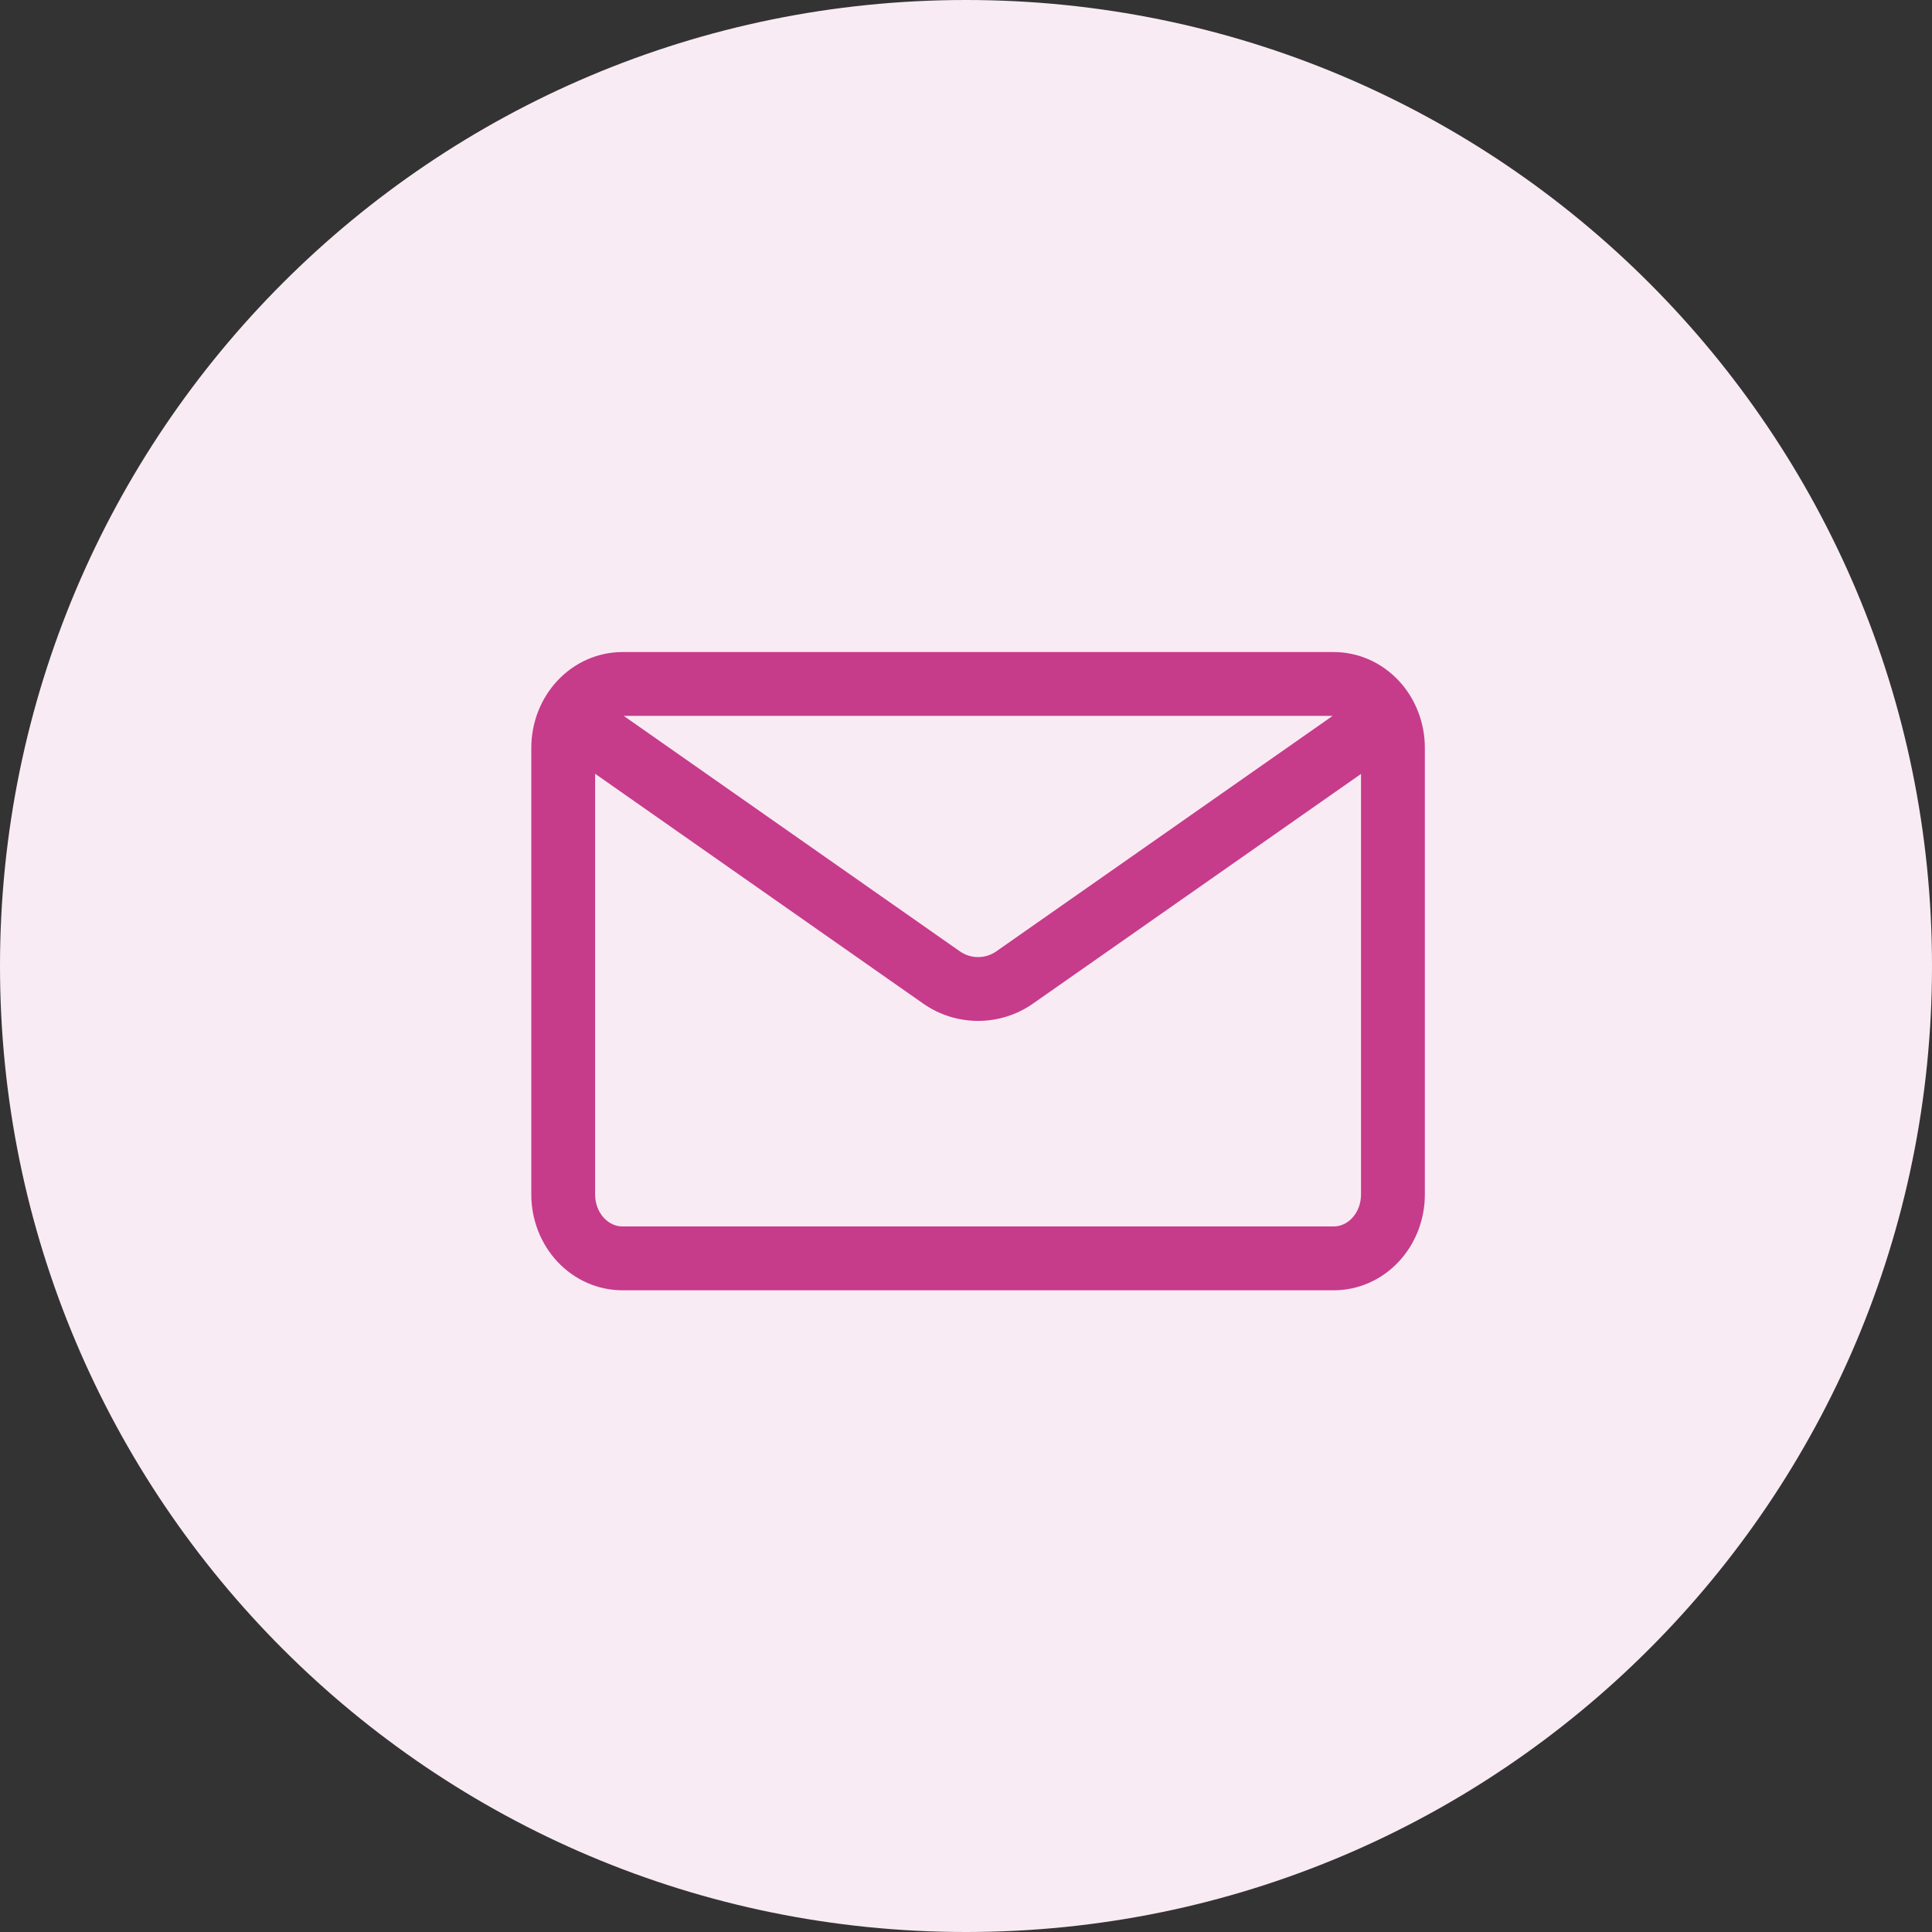 <svg width="80" height="80" viewBox="0 0 80 80" fill="none" xmlns="http://www.w3.org/2000/svg">
<rect x="0" y="0" width="80" height="80" fill="#333333" stroke="none"/>
<path d="M40 0C17.903 0 0 17.903 0 40C0 62.097 17.903 80 40 80C62.097 80 80 62.097 80 40C80 17.903 62.097 0 40 0Z" fill="#F9EBF3"/>
<path fill-rule="evenodd" clip-rule="evenodd" d="M59 30.964C59 29.926 58.61 28.93 57.928 28.196C57.212 27.426 56.237 27 55.225 27H25.775C24.763 27 23.788 27.426 23.072 28.196C22.39 28.93 22 29.926 22 30.964V49.464C22 50.503 22.39 51.498 23.072 52.233C23.788 53.003 24.763 53.428 25.775 53.428H55.225C56.237 53.428 57.212 53.003 57.928 52.233C58.61 51.498 59 50.503 59 49.464V30.964ZM24.643 32.04V49.464C24.643 49.827 24.77 50.177 25.009 50.434C25.213 50.653 25.486 50.785 25.775 50.785H55.225C55.514 50.785 55.788 50.653 55.991 50.434C56.23 50.177 56.357 49.827 56.357 49.464V32.046L42.775 41.556C41.41 42.512 39.591 42.512 38.226 41.555L24.643 32.04ZM55.182 29.643H25.827L39.743 39.391C40.197 39.711 40.803 39.711 41.258 39.391L55.182 29.643Z" fill="#C73B8B"/>
</svg>
